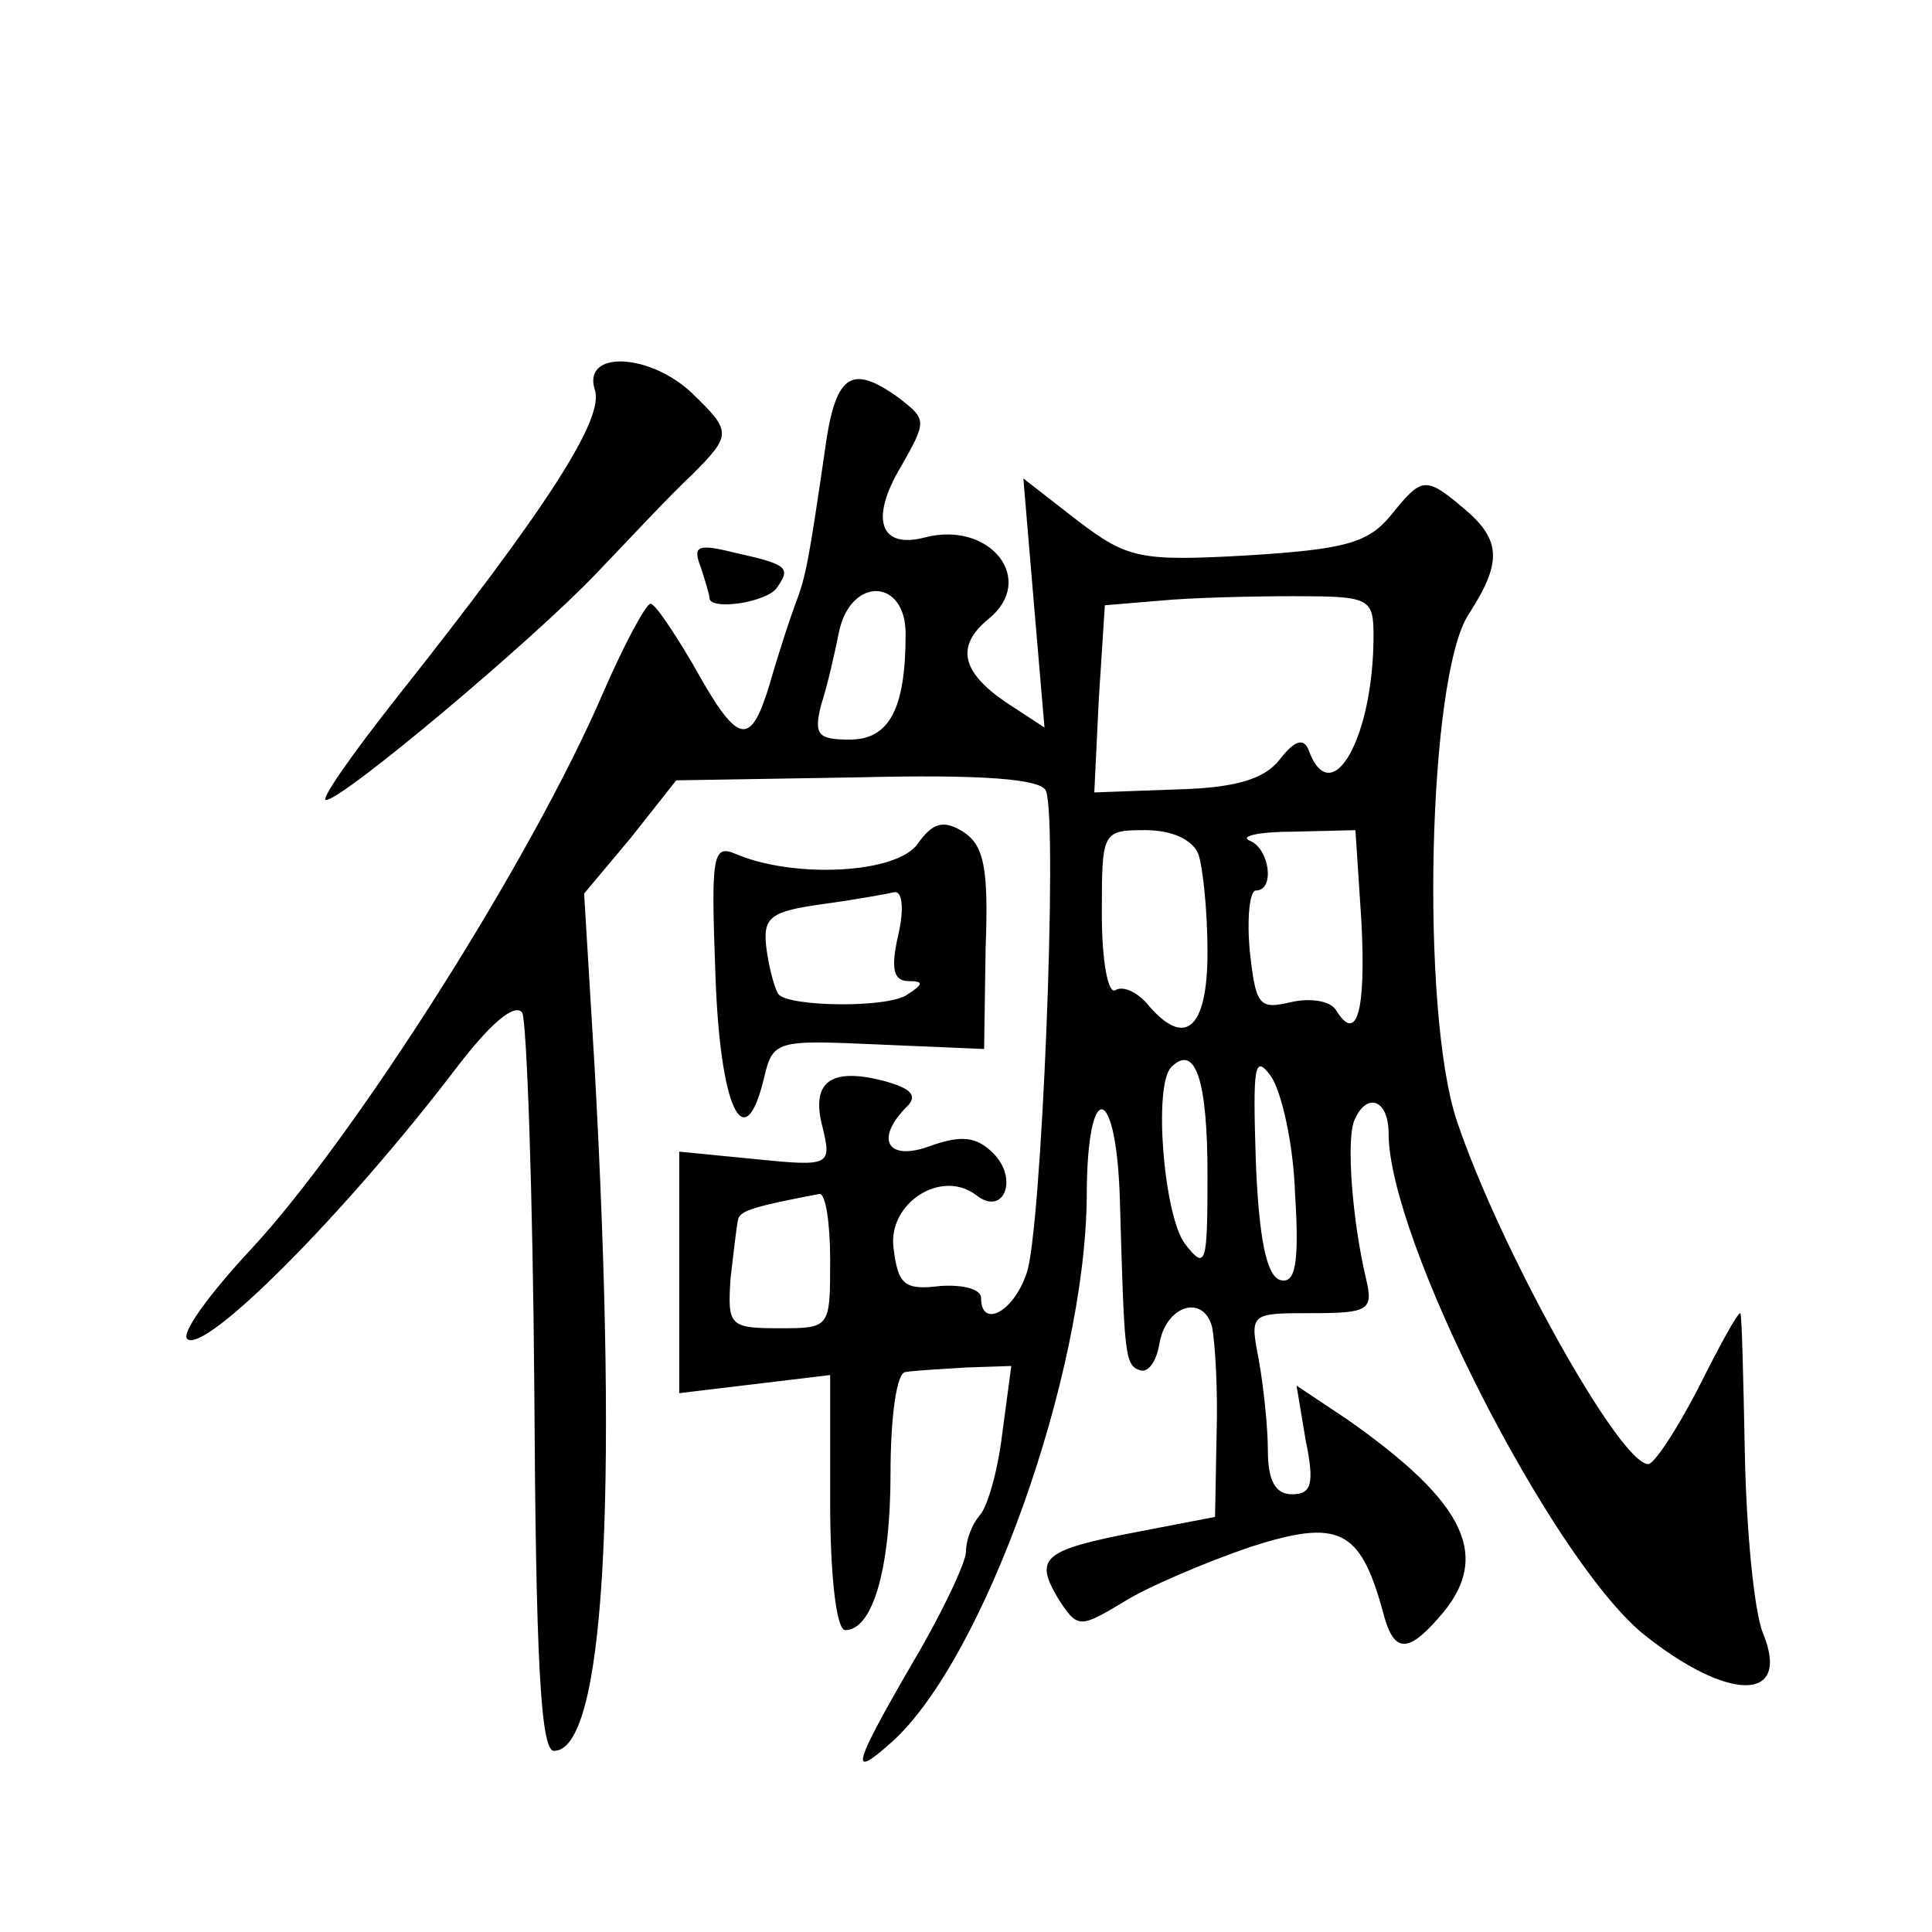 <?xml version="1.0" standalone="no"?>
<!DOCTYPE svg PUBLIC "-//W3C//DTD SVG 20010904//EN"
 "http://www.w3.org/TR/2001/REC-SVG-20010904/DTD/svg10.dtd">
<svg version="1.0" xmlns="http://www.w3.org/2000/svg"
 width="128pt" height="128pt" viewBox="0 0 128 128"
 preserveAspectRatio="xMidYMid meet">
<g transform="translate(0,128) scale(0.1,-0.1)"
fill="#0" stroke="none">
<path d="M394 1022 c7 -19 -32 -79 -131 -204 -30 -38 -51 -68 -47 -68 11 0 136
105 179 150 22 23 50 53 63 65 27 27 27 29 0 55 -28 26 -72 28 -64 2z M546 978
c-10 -68 -12 -80 -19 -98 -3 -8 -11 -32 -17 -53 -13 -43 -21 -41 -51 13 -13 22
-25 40 -28 40 -3 0 -17 -26 -31 -58 -48 -112 -166 -297 -234 -370 -27 -29 -46 -55
-42 -59 11 -11 104 82 178 179 22 29 39 44 44 37 3 -6 7 -119 8 -250 1 -175 4 -239
13 -239 33 0 43 161 27 452 l-7 116 31 37 30 38 121 2 c81 2 121 -1 124 -9 8 -21
-3 -295 -13 -320 -9 -26 -30 -36 -30 -16 0 6 -12 9 -27 8 -24 -3 -28 1 -31 25 -4
30 32 53 55 35 18 -14 28 11 11 28 -11 11 -21 12 -41 5 -29 -11 -38 4 -16 26 7
7 3 12 -16 17 -35 9 -48 -1 -40 -31 6 -25 5 -26 -44 -21 l-51 5 0 -80 0 -80 50
6 50 6 0 -84 c0 -48 4 -85 10 -85 18 0 30 40 30 104 0 37 4 67 10 67 6 1 24 2 40
3 l30 1 -6 -45 c-3 -25 -10 -49 -15 -54 -5 -6 -9 -16 -9 -24 0 -7 -16 -41 -35 -73
-40 -69 -43 -79 -14 -53 61 55 128 243 129 361 0 80 20 76 22 -4 3 -102 3 -108
14 -111 5 -1 10 6 12 17 4 26 29 34 35 12 2 -10 4 -42 3 -72 l-1 -54 -52 -10 c-62
-12 -68 -17 -52 -44 13 -20 14 -20 44 -2 16 10 54 26 83 36 59 19 73 12 88 -42
7 -28 16 -29 37 -5 36 40 19 76 -61 132 l-33 22 6 -36 c6 -29 4 -36 -9 -36 -11
0 -16 9 -16 29 0 16 -3 43 -6 60 -6 31 -6 31 35 31 38 0 41 2 36 23 -9 38 -13 90
-8 104 8 20 23 15 23 -8 0 -70 107 -280 168 -331 57 -46 99 -46 80 0 -6 15 -11
69 -12 119 -1 51 -2 93 -3 93 -2 0 -14 -22 -28 -50 -14 -27 -29 -50 -33 -50 -19
0 -99 144 -127 228 -24 73 -19 294 8 335 22 34 22 49 -3 70 -26 22 -28 21 -49 -5
-15 -18 -31 -22 -95 -26 -71 -4 -79 -2 -112 23 l-36 28 7 -83 7 -82 -26 17 c-29
20 -33 37 -11 55 32 26 1 65 -42 54 -30 -8 -37 12 -16 47 17 30 17 31 -1 45 -33
24 -43 16 -50 -38z m54 -118 c0 -50 -11 -70 -37 -70 -21 0 -24 3 -19 23 4 12 9
34 12 49 8 36 44 35 44 -2z m310 -1 c0 -68 -28 -117 -43 -76 -3 8 -9 7 -19 -6 -10
-13 -29 -19 -68 -20 l-55 -2 3 62 4 62 36 3 c20 2 61 3 89 3 50 0 53 -1 53 -26z
m-116 -145 c3 -9 6 -38 6 -65 0 -51 -15 -64 -40 -34 -7 8 -16 12 -21 9 -5 -3 -9
20 -9 50 0 55 0 56 29 56 17 0 31 -6 35 -16z m108 -45 c3 -59 -3 -81 -17 -58 -4
6 -17 8 -30 5 -21 -5 -23 -2 -27 34 -2 22 0 40 4 40 13 0 9 28 -4 33 -7 3 6 6 29
6 l41 1 4 -61z m-102 -167 c0 -60 -1 -64 -15 -46 -14 19 -21 105 -9 117 16 16 24
-9 24 -71z m58 -13 c3 -47 0 -60 -10 -57 -9 3 -14 28 -16 79 -2 63 -1 71 10 56
7 -10 15 -45 16 -78z m-308 -44 c0 -45 0 -45 -34 -45 -33 0 -34 2 -32 33 2 17 4
35 5 39 1 6 12 9 54 17 4 0 7 -19 7 -44z M464 905 c3 -9 6 -19 6 -21 0 -9 39 -3
45 7 9 13 7 15 -29 23 -24 6 -27 4 -22 -9z M608 721 c-14 -20 -82 -23 -120 -7 -16
7 -17 0 -14 -80 3 -88 19 -122 32 -69 6 26 8 26 76 23 l70 -3 1 67 c2 53 -1 68
-15 77 -13 8 -20 6 -30 -8z m-13 -61 c-5 -22 -3 -30 7 -30 10 0 10 -2 -1 -9 -13
-9 -77 -8 -85 0 -2 2 -6 15 -8 29 -3 22 1 26 37 31 22 3 44 7 48 8 5 0 6 -12 2
-29z"/>
</g>
</svg>
